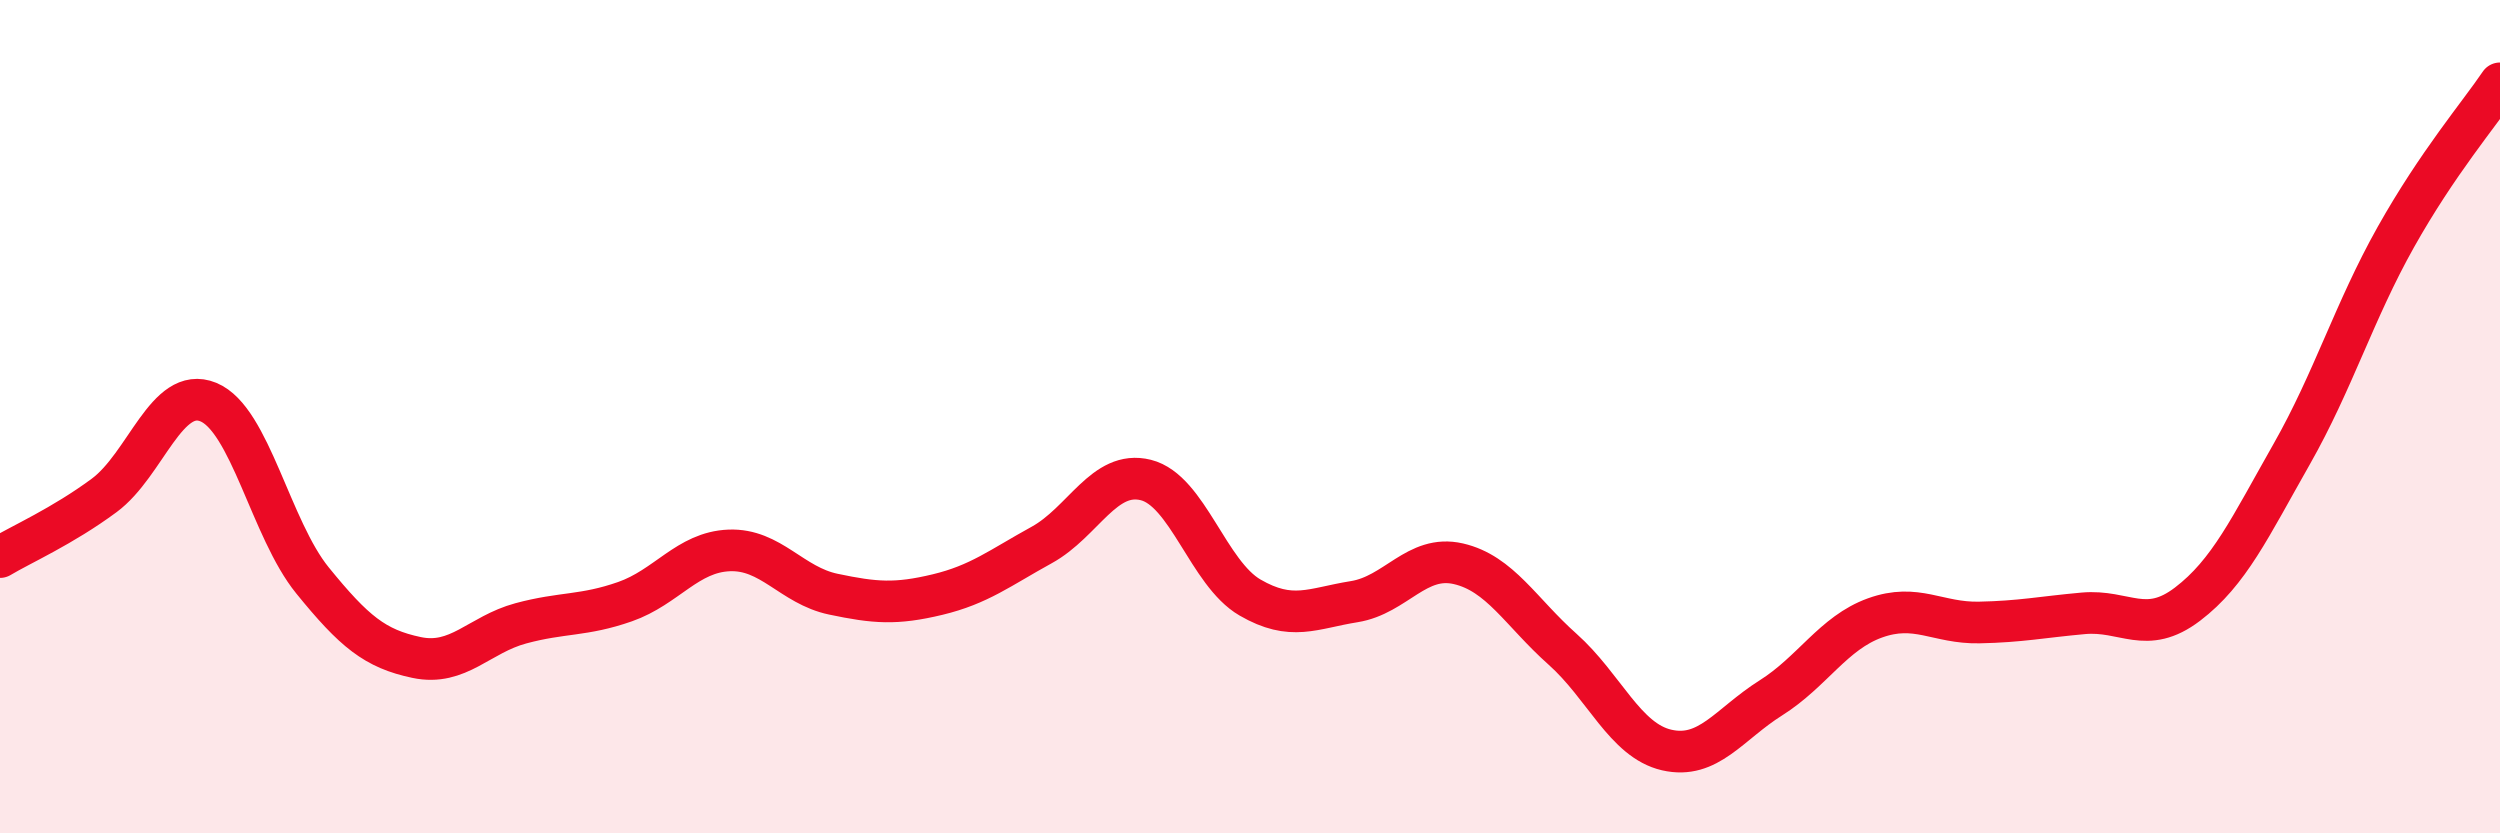 
    <svg width="60" height="20" viewBox="0 0 60 20" xmlns="http://www.w3.org/2000/svg">
      <path
        d="M 0,13.37 C 0.5,13.07 1.5,12.63 2.5,11.89 C 3.5,11.15 4,9.24 5,9.65 C 6,10.06 6.5,12.7 7.5,13.93 C 8.5,15.16 9,15.57 10,15.78 C 11,15.99 11.5,15.23 12.5,14.96 C 13.5,14.69 14,14.79 15,14.44 C 16,14.09 16.5,13.25 17.5,13.21 C 18.5,13.17 19,14.05 20,14.26 C 21,14.47 21.5,14.51 22.5,14.27 C 23.5,14.03 24,13.63 25,13.08 C 26,12.53 26.5,11.27 27.5,11.52 C 28.5,11.77 29,13.76 30,14.34 C 31,14.92 31.5,14.6 32.5,14.44 C 33.5,14.28 34,13.3 35,13.53 C 36,13.76 36.5,14.69 37.5,15.58 C 38.5,16.47 39,17.77 40,18 C 41,18.23 41.5,17.38 42.5,16.75 C 43.5,16.12 44,15.19 45,14.83 C 46,14.47 46.5,14.96 47.5,14.94 C 48.5,14.92 49,14.81 50,14.72 C 51,14.63 51.5,15.26 52.5,14.5 C 53.5,13.74 54,12.66 55,10.9 C 56,9.14 56.5,7.47 57.5,5.69 C 58.5,3.91 59.5,2.74 60,2L60 20L0 20Z"
        fill="#EB0A25"
        opacity="0.1"
        stroke-linecap="round"
        stroke-linejoin="round"
      />
      <path
        d="M 0,13.37 C 0.5,13.07 1.5,12.63 2.5,11.89 C 3.5,11.15 4,9.24 5,9.65 C 6,10.06 6.5,12.7 7.5,13.93 C 8.5,15.16 9,15.57 10,15.78 C 11,15.99 11.5,15.23 12.5,14.96 C 13.5,14.69 14,14.79 15,14.44 C 16,14.09 16.5,13.25 17.5,13.21 C 18.5,13.17 19,14.05 20,14.26 C 21,14.47 21.5,14.51 22.5,14.27 C 23.5,14.03 24,13.63 25,13.08 C 26,12.53 26.5,11.27 27.5,11.52 C 28.5,11.77 29,13.76 30,14.34 C 31,14.92 31.5,14.6 32.5,14.44 C 33.5,14.28 34,13.3 35,13.53 C 36,13.76 36.5,14.69 37.5,15.58 C 38.5,16.47 39,17.77 40,18 C 41,18.23 41.5,17.38 42.5,16.75 C 43.5,16.12 44,15.19 45,14.83 C 46,14.47 46.5,14.96 47.5,14.94 C 48.5,14.92 49,14.81 50,14.72 C 51,14.63 51.5,15.26 52.5,14.5 C 53.5,13.74 54,12.66 55,10.9 C 56,9.14 56.5,7.47 57.5,5.69 C 58.5,3.91 59.5,2.74 60,2"
        stroke="#EB0A25"
        stroke-width="1"
        fill="none"
        stroke-linecap="round"
        stroke-linejoin="round"
      />
    </svg>
  